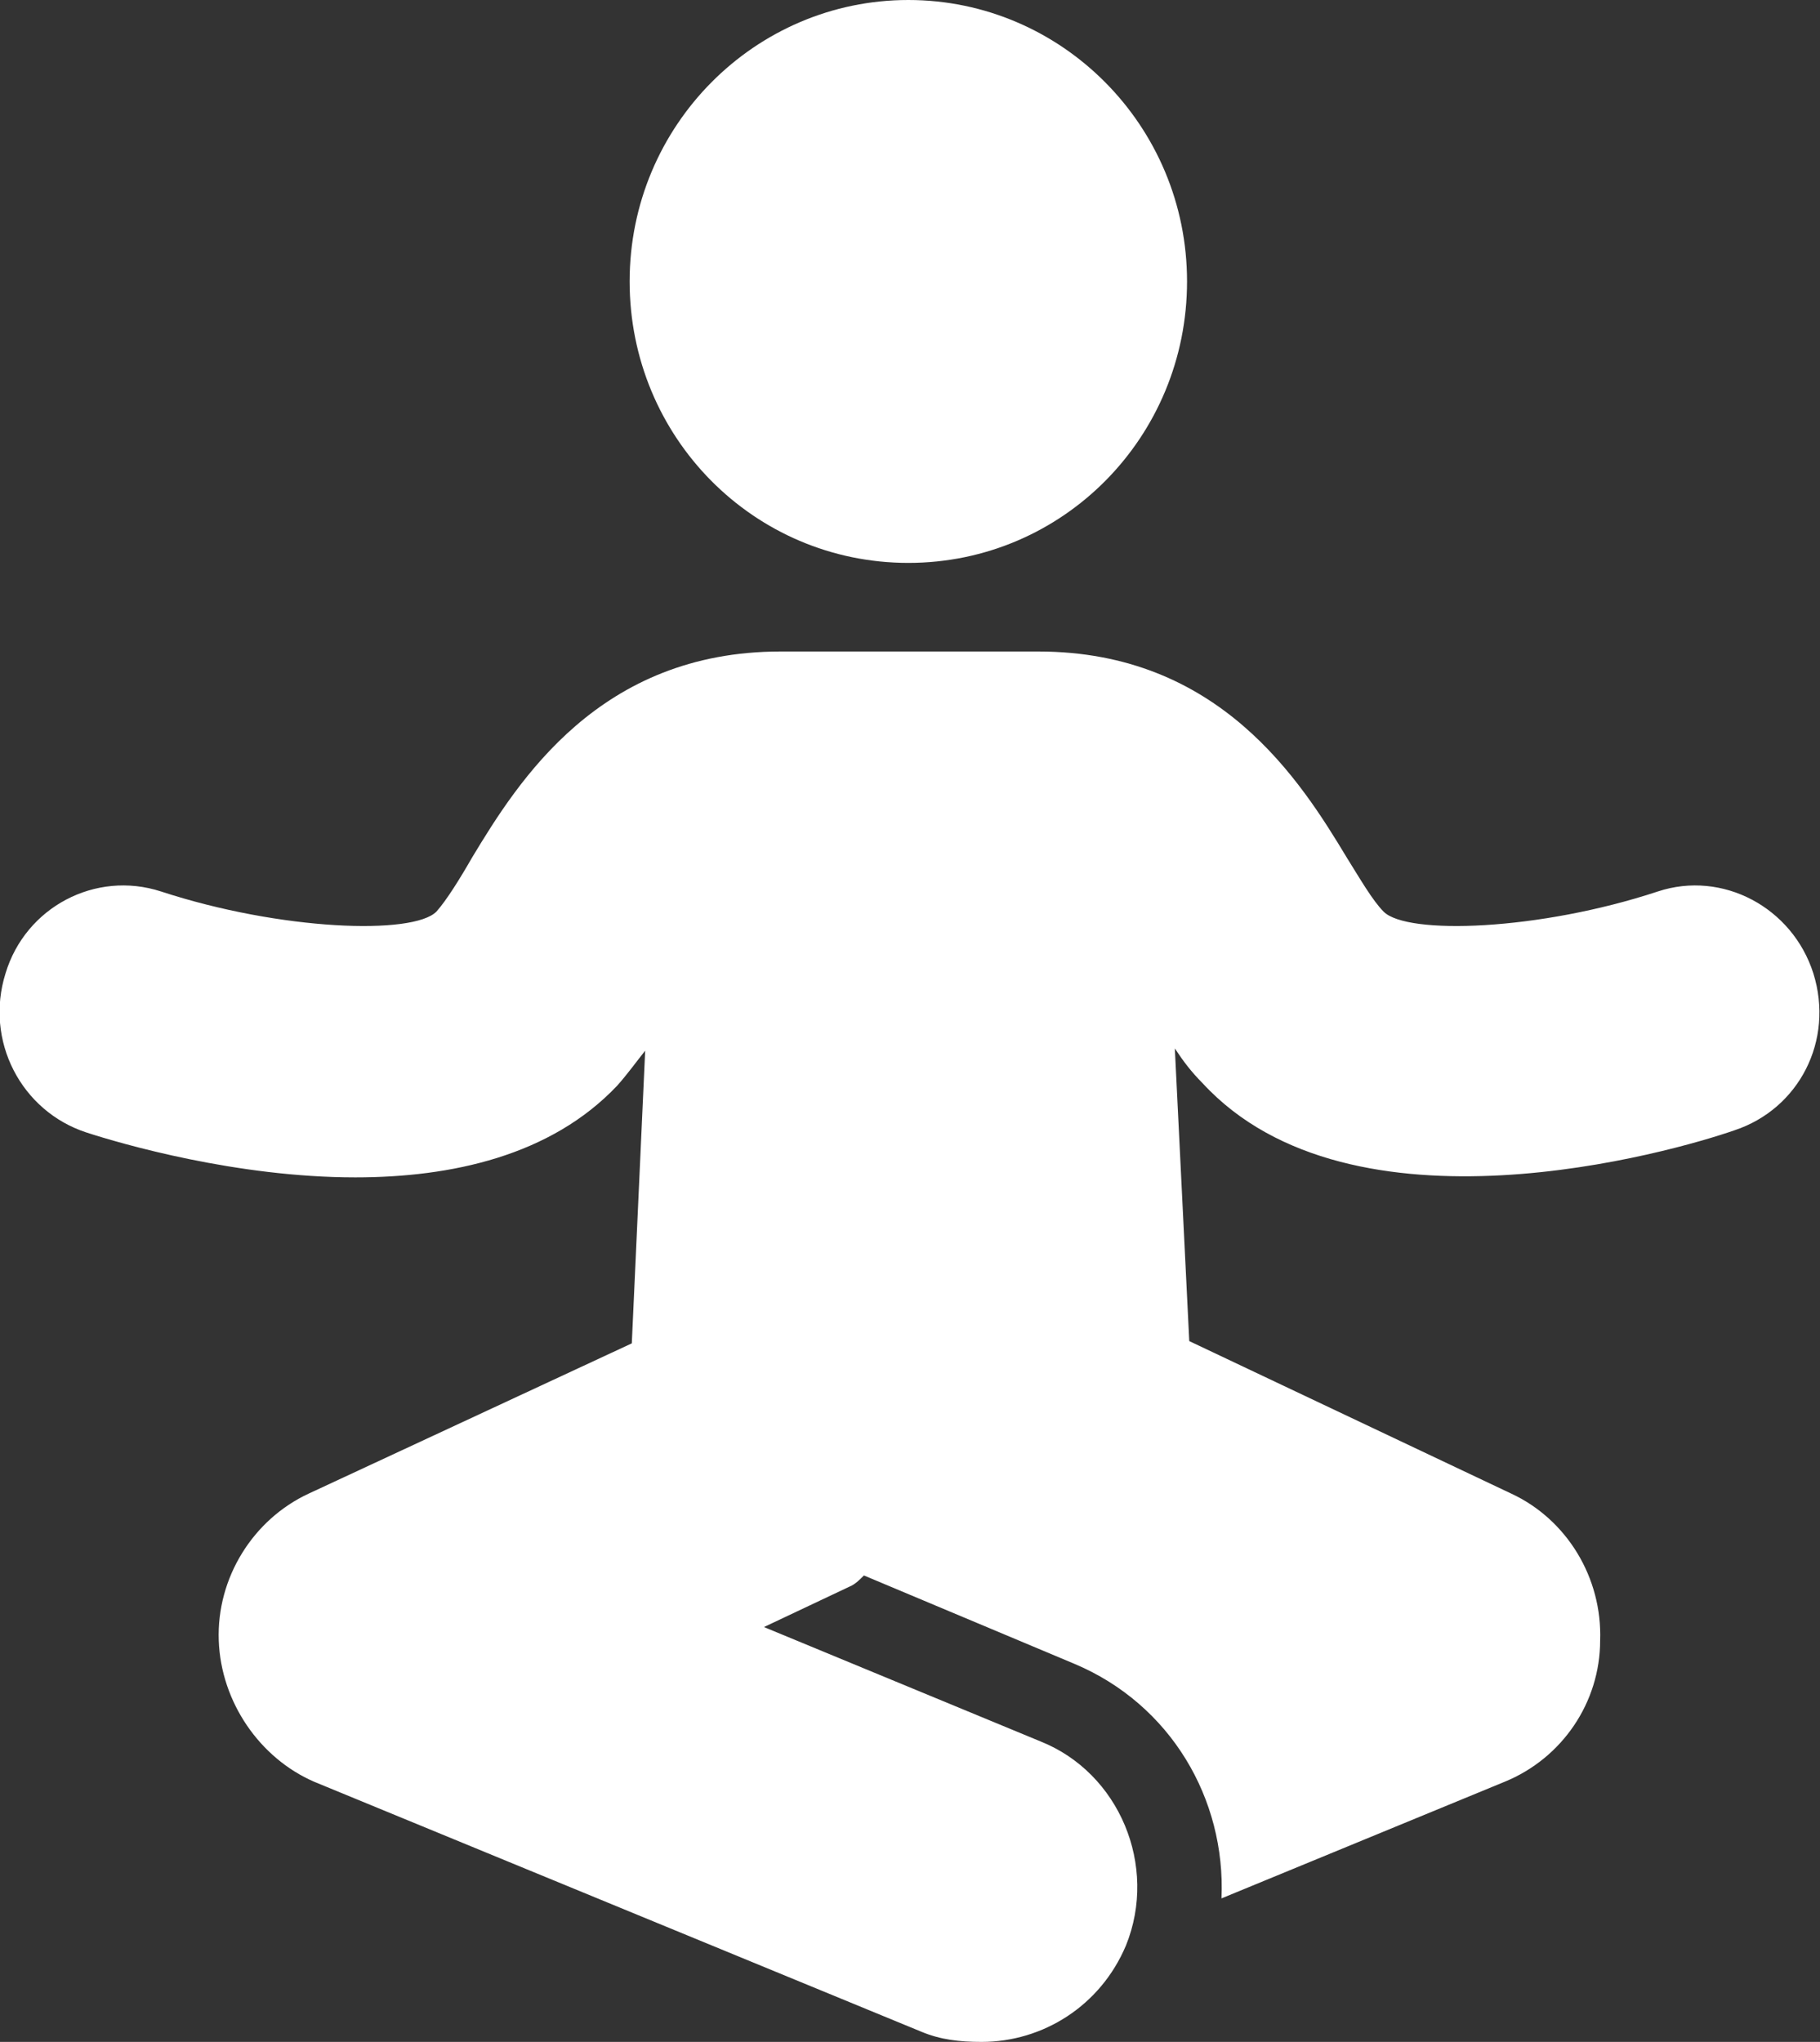 <svg width="41" height="46" viewBox="0 0 41 46" fill="none" xmlns="http://www.w3.org/2000/svg">
<rect x="0" y="0" width="41" height="46" fill="#333333" stroke="none"/>
<g clip-path="url(#clip0_391_373)">
<path d="M40.85 21.927C40.374 20.436 38.798 19.603 37.347 20.083C34.671 20.967 31.694 21.068 31.169 20.537C30.919 20.285 30.643 19.805 30.343 19.325C29.293 17.582 27.466 14.677 23.389 14.677H17.585C13.508 14.677 11.682 17.582 10.631 19.325C10.356 19.805 10.056 20.285 9.831 20.537C9.305 21.068 6.329 20.967 3.627 20.083C2.151 19.603 0.575 20.436 0.125 21.927C-0.351 23.442 0.475 25.034 1.951 25.514C2.726 25.766 5.328 26.524 8.005 26.524C10.156 26.524 12.407 26.044 13.908 24.453C14.133 24.2 14.333 23.922 14.534 23.67L14.233 30.263L6.954 33.648C5.703 34.229 4.878 35.542 4.928 36.957C4.978 38.346 5.853 39.609 7.079 40.14L20.762 45.773C21.188 45.95 21.613 46 22.113 46C23.489 46 24.79 45.192 25.365 43.828C26.091 42.034 25.215 39.938 23.439 39.23L17.21 36.654L19.136 35.744C19.261 35.694 19.361 35.593 19.462 35.492L24.214 37.487C26.366 38.397 27.616 40.519 27.517 42.767L33.895 40.14C35.196 39.609 36.047 38.346 36.047 36.957C36.097 35.542 35.296 34.229 34.045 33.648L26.791 30.212L26.466 23.619C26.666 23.922 26.841 24.15 27.091 24.402C30.443 28.04 37.698 25.943 39.074 25.463C40.524 24.983 41.325 23.442 40.85 21.927ZM40.85 21.927C40.374 20.436 38.798 19.603 37.347 20.083C34.671 20.967 31.694 21.068 31.169 20.537C30.919 20.285 30.643 19.805 30.343 19.325C29.293 17.582 27.466 14.677 23.389 14.677H17.585C13.508 14.677 11.682 17.582 10.631 19.325C10.356 19.805 10.056 20.285 9.831 20.537C9.305 21.068 6.329 20.967 3.627 20.083C2.151 19.603 0.575 20.436 0.125 21.927C-0.351 23.442 0.475 25.034 1.951 25.514C2.726 25.766 5.328 26.524 8.005 26.524C10.156 26.524 12.407 26.044 13.908 24.453C14.133 24.2 14.333 23.922 14.534 23.67L14.233 30.263L6.954 33.648C5.703 34.229 4.878 35.542 4.928 36.957C4.978 38.346 5.853 39.609 7.079 40.14L20.762 45.773C21.188 45.95 21.613 46 22.113 46C23.489 46 24.79 45.192 25.365 43.828C26.091 42.034 25.215 39.938 23.439 39.23L17.21 36.654L19.136 35.744C19.261 35.694 19.361 35.593 19.462 35.492L24.214 37.487C26.366 38.397 27.616 40.519 27.517 42.767L33.895 40.14C35.196 39.609 36.047 38.346 36.047 36.957C36.097 35.542 35.296 34.229 34.045 33.648L26.791 30.212L26.466 23.619C26.666 23.922 26.841 24.15 27.091 24.402C30.443 28.04 37.698 25.943 39.074 25.463C40.524 24.983 41.325 23.442 40.85 21.927Z" fill="white"/>
<path d="M26.741 6.34C26.741 9.852 23.939 12.681 20.462 12.681C16.985 12.681 14.184 9.852 14.184 6.34C14.184 2.829 17.01 0 20.462 0C23.915 0 26.741 2.829 26.741 6.34Z" fill="white"/>
</g>
<defs>
<clipPath id="clip0_391_373">
<rect width="41" height="46" fill="white"/>
</clipPath>
</defs>
</svg>
